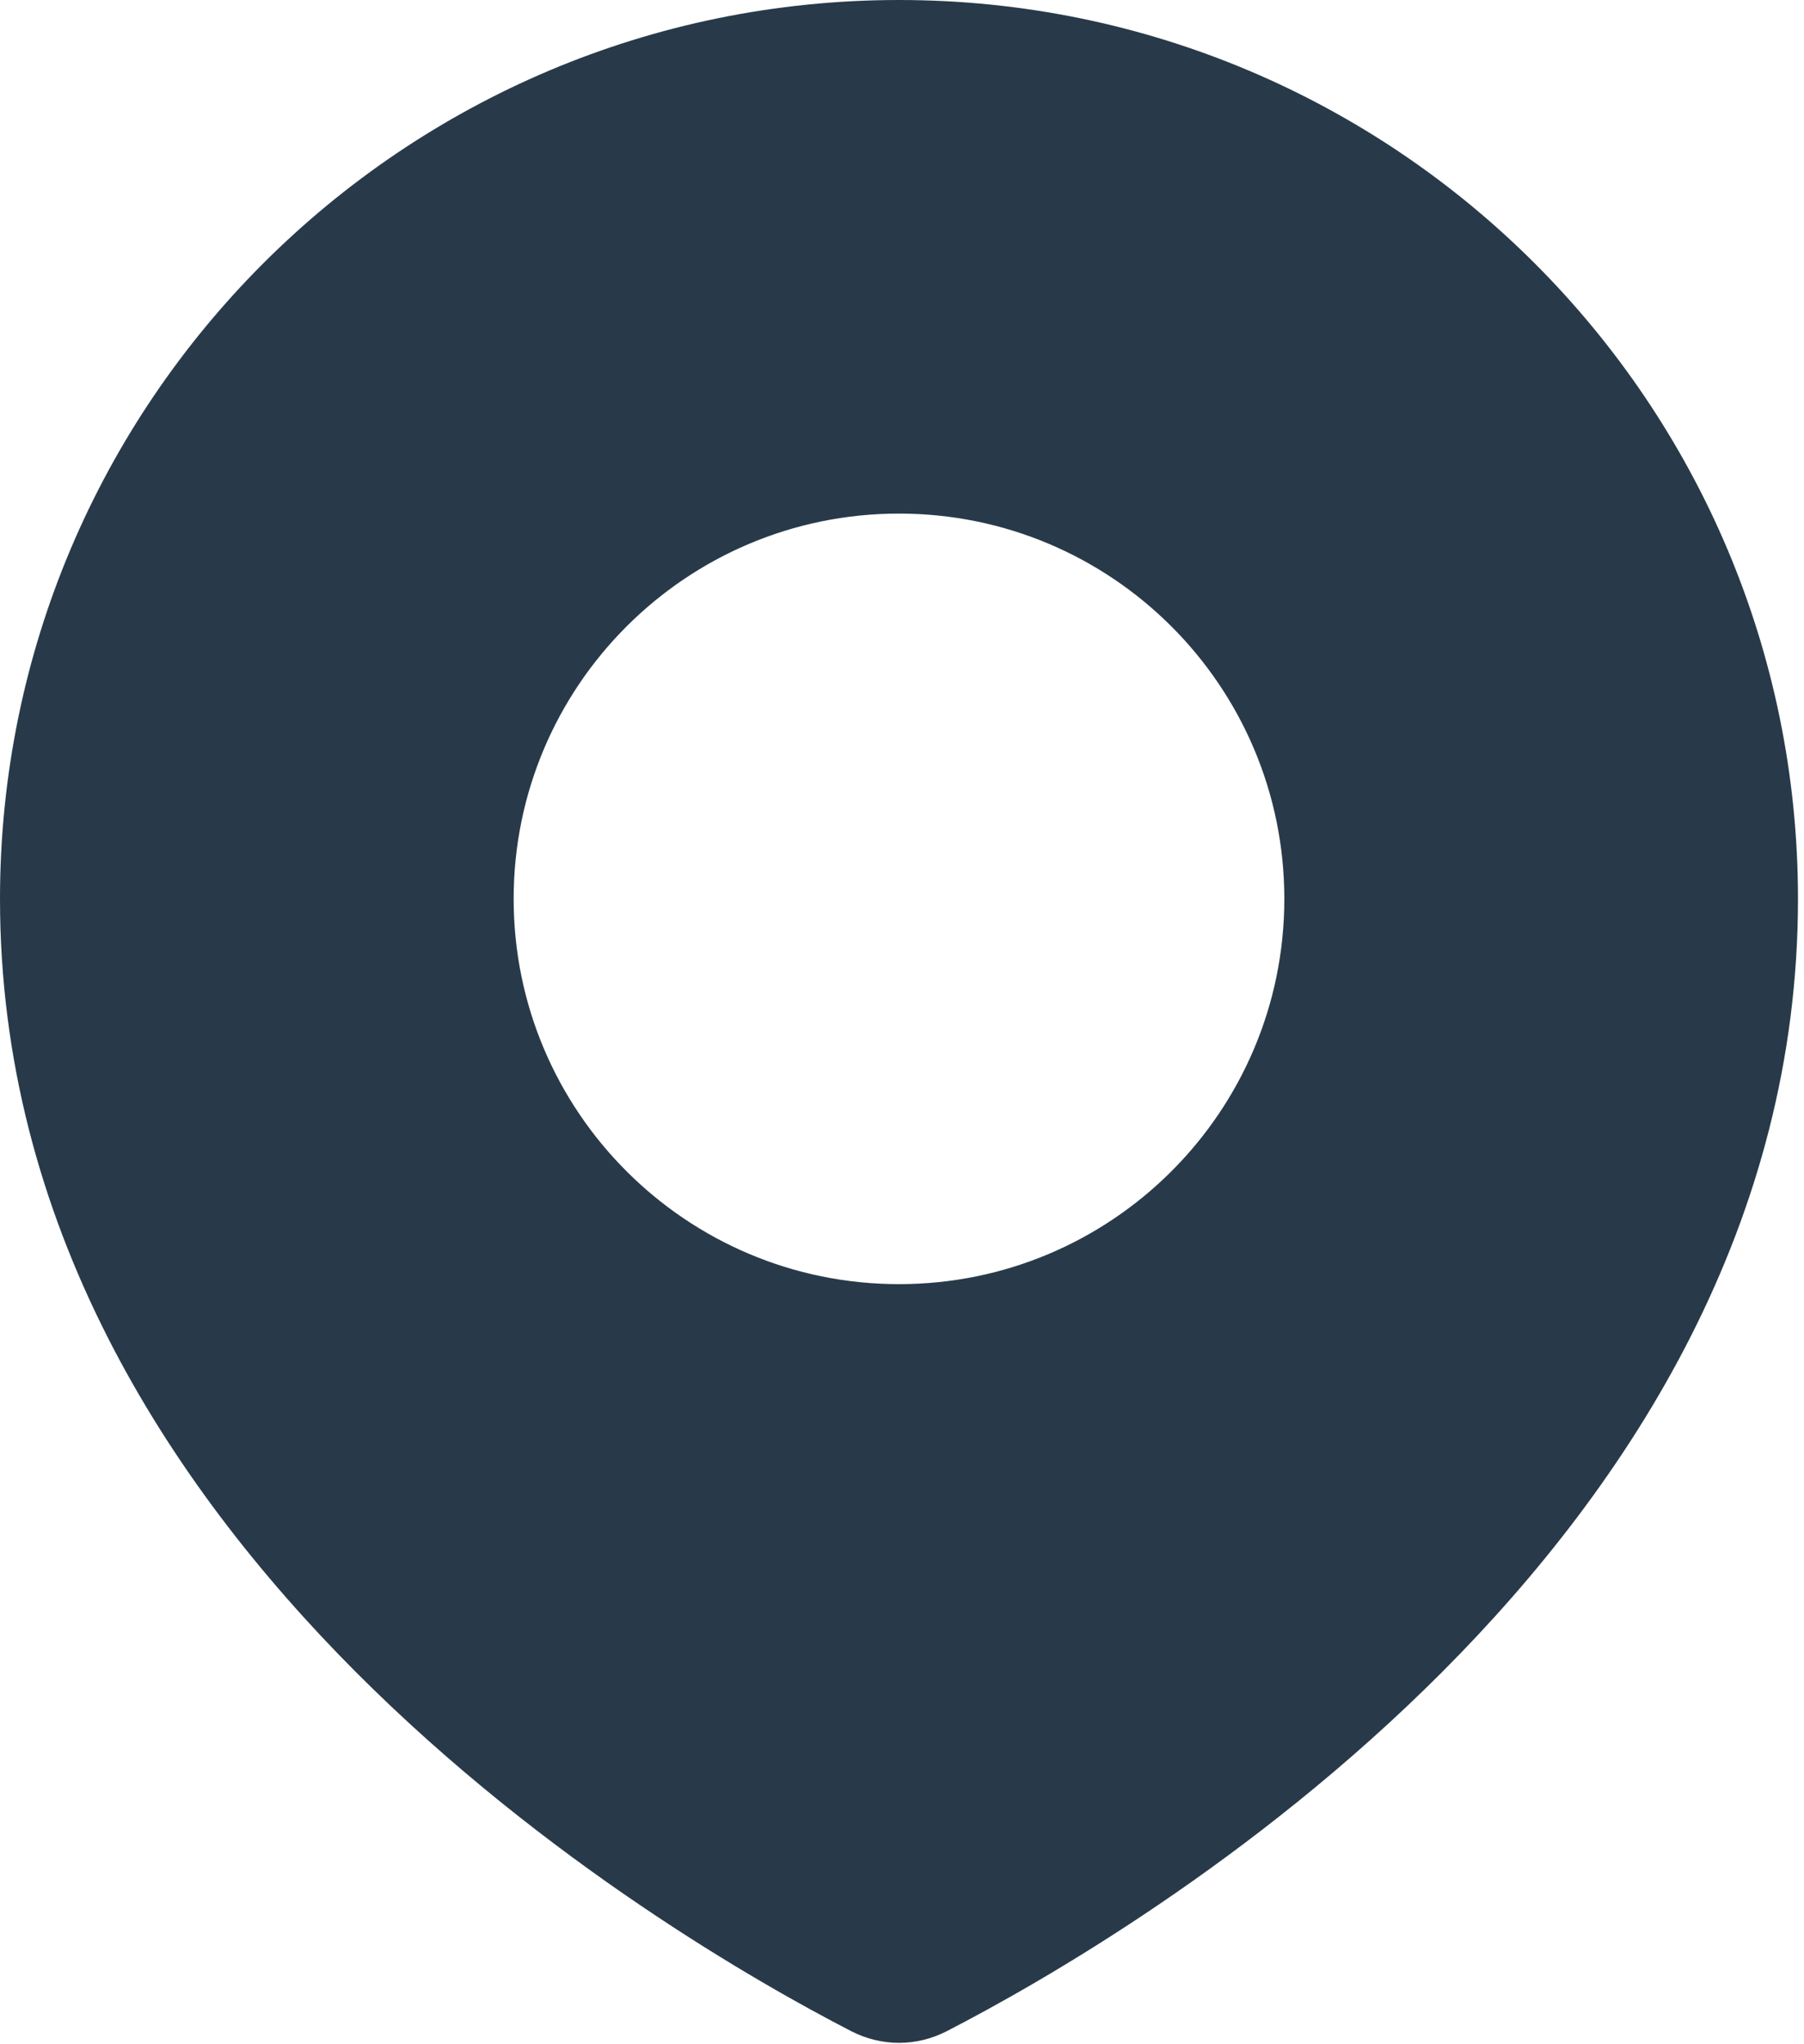 <?xml version="1.0" encoding="UTF-8"?> <svg xmlns="http://www.w3.org/2000/svg" width="15" height="17" viewBox="0 0 15 17" fill="none"> <path fill-rule="evenodd" clip-rule="evenodd" d="M7.873 16.891C9.42 16.093 14.95 12.863 14.95 7.475C14.95 3.347 11.603 0 7.475 0C3.347 0 0 3.347 0 7.475C0 12.863 5.53 16.093 7.077 16.891C7.33 17.021 7.62 17.021 7.873 16.891ZM7.475 10.679C9.244 10.679 10.679 9.244 10.679 7.475C10.679 5.706 9.244 4.271 7.475 4.271C5.706 4.271 4.271 5.706 4.271 7.475C4.271 9.244 5.706 10.679 7.475 10.679Z" fill="#283A49"></path> </svg> 